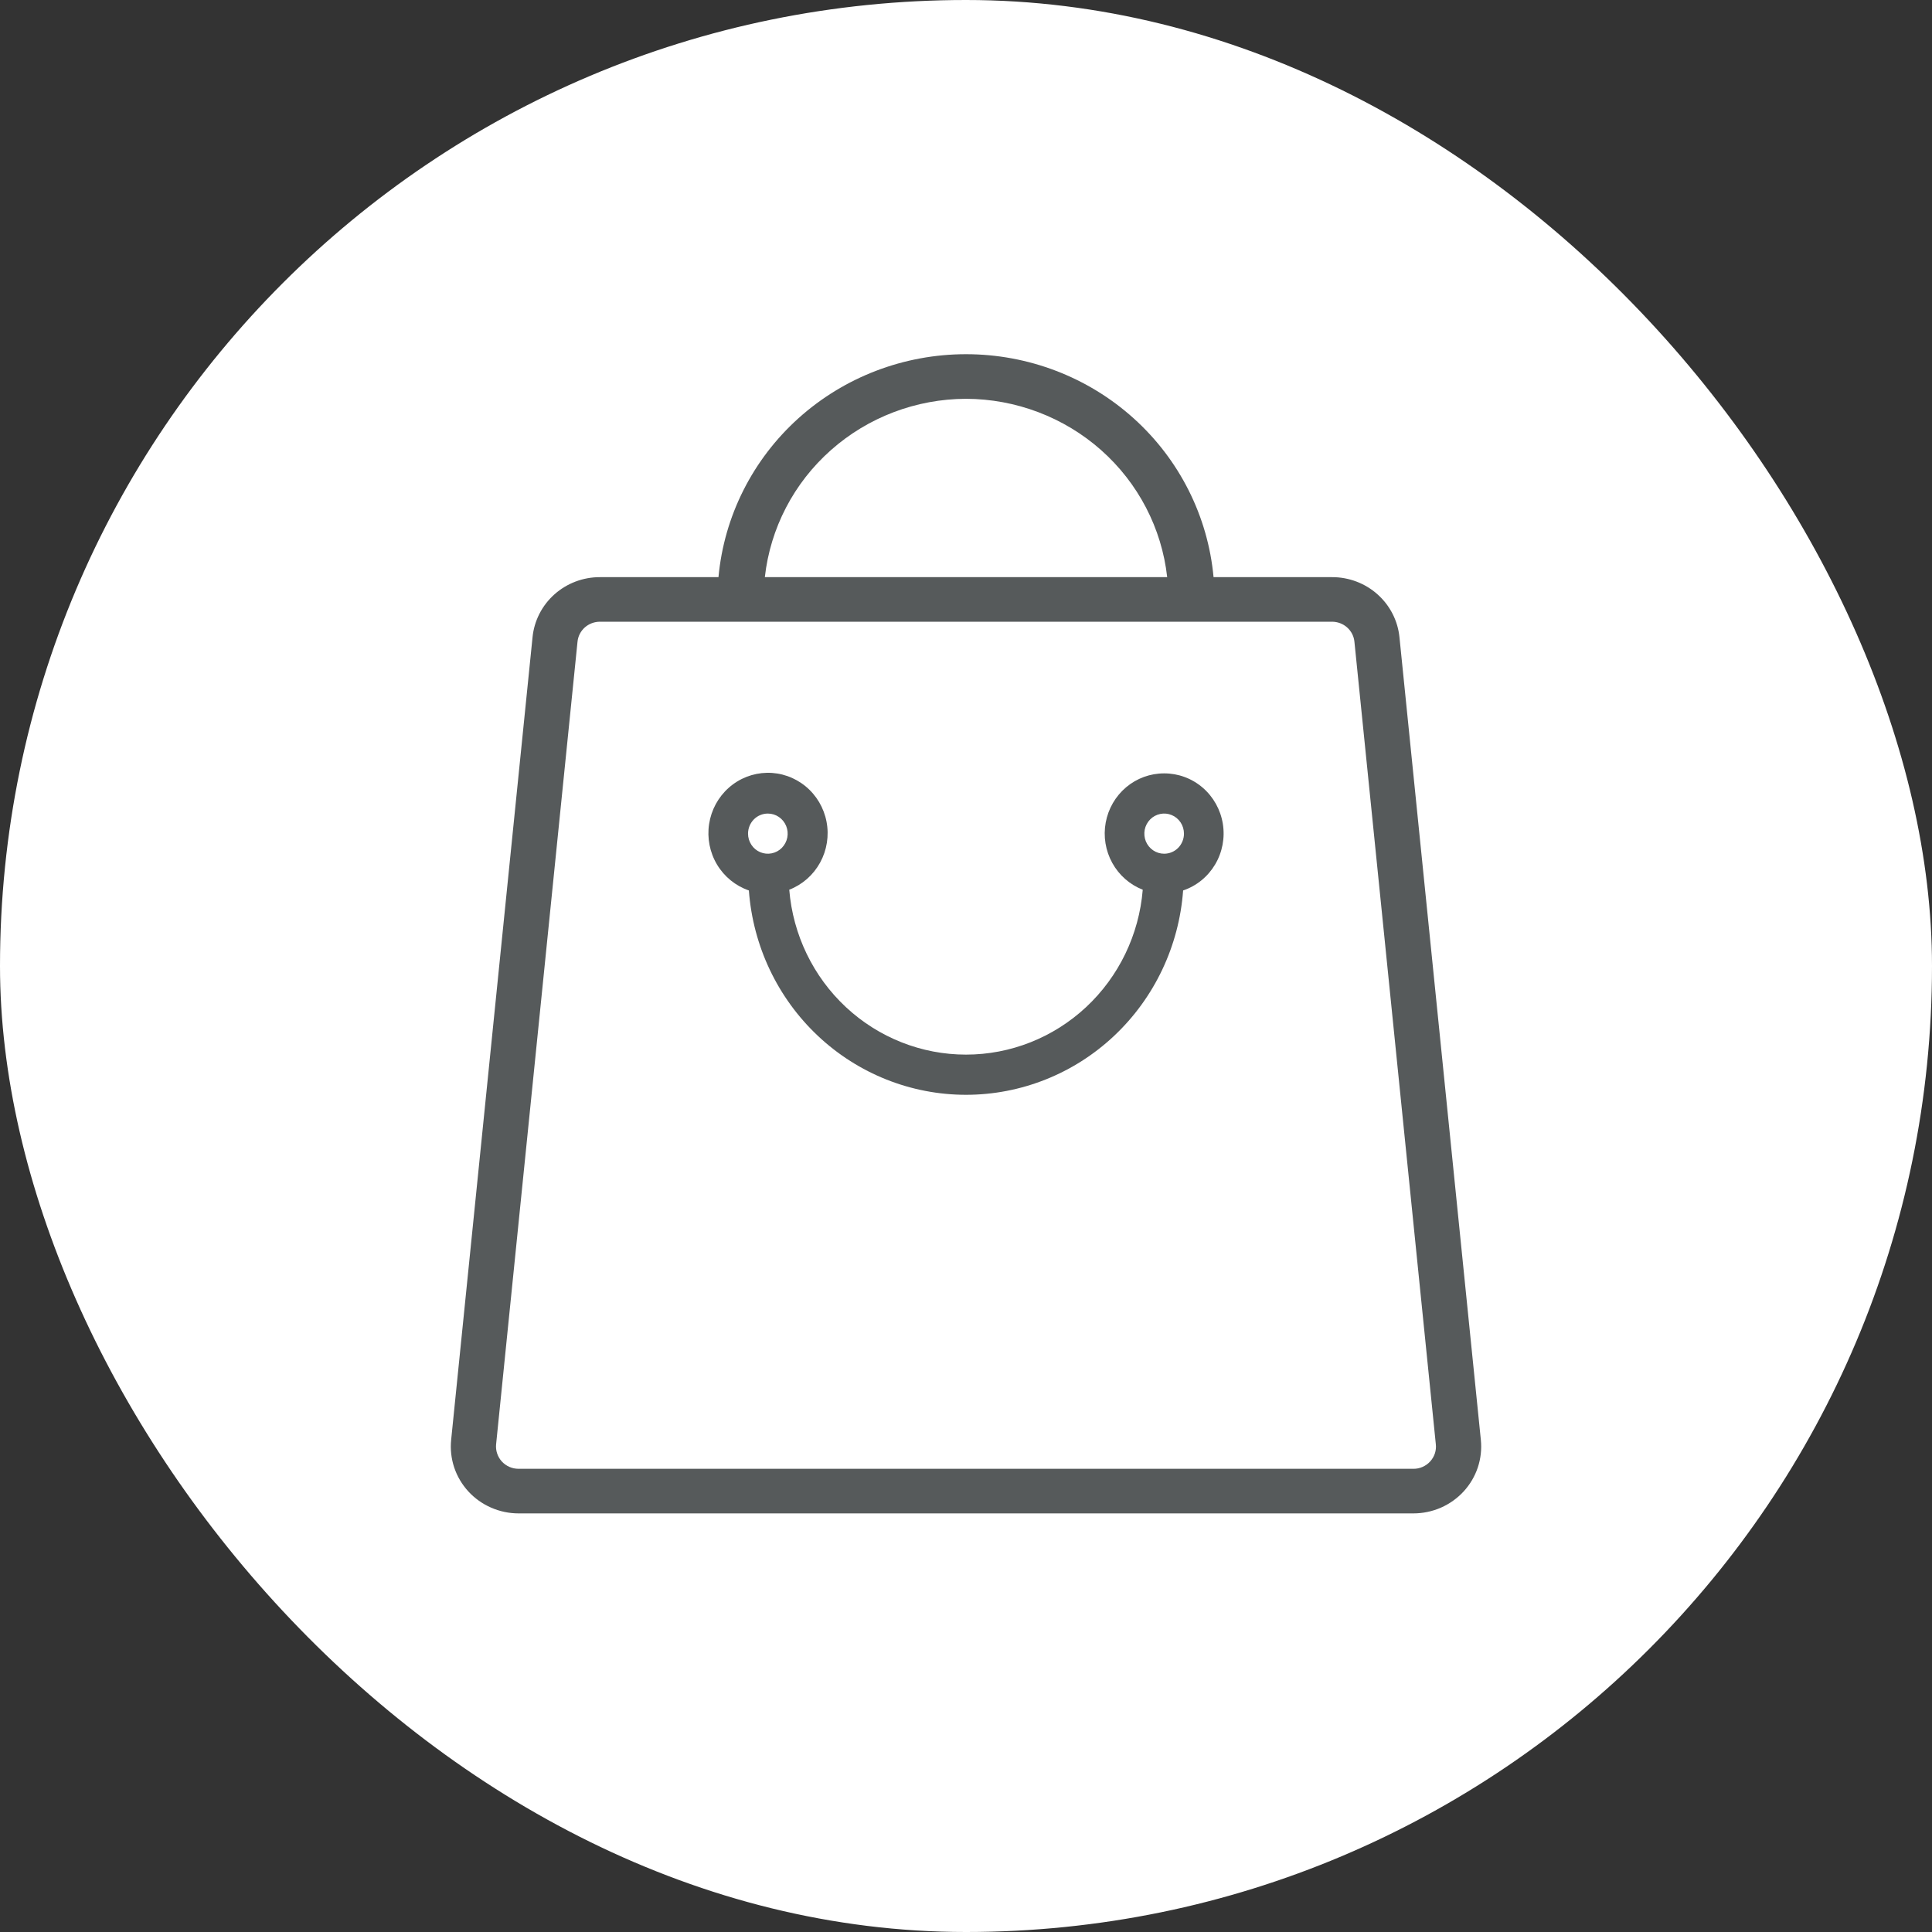 <svg width="60" height="60" viewBox="0 0 60 60" fill="none" xmlns="http://www.w3.org/2000/svg">
<rect x="0" y="0" width="60" height="60" fill="#333333" stroke="none"/>
<rect width="60" height="60" rx="30" fill="white"/>
<path d="M43.462 19.794C43.412 19.281 43.169 18.805 42.781 18.459C42.394 18.113 41.889 17.922 41.367 17.924H37.688C37.514 16.032 36.628 14.272 35.206 12.991C33.784 11.71 31.927 11 30 11C28.074 11 26.217 11.71 24.795 12.991C23.373 14.272 22.487 16.032 22.313 17.924H18.634C18.112 17.922 17.607 18.112 17.219 18.458C16.831 18.804 16.588 19.28 16.538 19.794L14.011 44.716C13.981 45.005 14.014 45.297 14.105 45.572C14.197 45.848 14.347 46.101 14.544 46.317C14.742 46.532 14.983 46.704 15.252 46.821C15.521 46.939 15.812 47 16.106 47H43.894C44.188 47 44.479 46.939 44.748 46.822C45.017 46.704 45.258 46.532 45.456 46.317C45.653 46.102 45.803 45.848 45.895 45.572C45.986 45.297 46.019 45.005 45.989 44.716L43.462 19.794ZM30 12.385C31.549 12.39 33.043 12.957 34.196 13.978C35.348 15 36.079 16.404 36.248 17.924H23.753C23.922 16.405 24.652 15 25.805 13.979C26.957 12.957 28.45 12.39 30 12.385ZM44.414 45.388C44.349 45.46 44.268 45.517 44.179 45.556C44.089 45.596 43.992 45.616 43.894 45.615H16.106C16.008 45.615 15.911 45.595 15.821 45.556C15.731 45.517 15.651 45.459 15.585 45.388C15.519 45.316 15.47 45.231 15.439 45.139C15.408 45.047 15.398 44.95 15.407 44.854L17.935 19.931C17.951 19.76 18.032 19.602 18.161 19.486C18.291 19.371 18.459 19.308 18.633 19.308H41.365C41.54 19.308 41.708 19.371 41.837 19.486C41.966 19.602 42.047 19.76 42.063 19.931L44.591 44.853C44.602 44.95 44.591 45.047 44.561 45.139C44.53 45.231 44.48 45.316 44.414 45.388Z" fill="#565A5B"/>
<path d="M36.154 24.018C35.723 24.017 35.306 24.169 34.974 24.448C34.643 24.727 34.418 25.115 34.339 25.544C34.26 25.973 34.332 26.417 34.542 26.798C34.752 27.179 35.087 27.474 35.489 27.631C35.375 29.027 34.747 30.328 33.73 31.277C32.713 32.225 31.382 32.752 30 32.752C28.618 32.752 27.287 32.225 26.27 31.277C25.253 30.328 24.625 29.027 24.511 27.631C24.918 27.473 25.257 27.175 25.469 26.789C25.681 26.403 25.752 25.953 25.669 25.52C25.586 25.086 25.355 24.696 25.016 24.418C24.677 24.14 24.253 23.992 23.817 24C23.381 24.009 22.962 24.172 22.634 24.463C22.306 24.753 22.089 25.152 22.022 25.589C21.955 26.025 22.042 26.472 22.268 26.85C22.494 27.227 22.844 27.512 23.257 27.654C23.384 29.379 24.149 30.992 25.4 32.169C26.65 33.346 28.294 34 30 34C31.706 34 33.35 33.346 34.6 32.169C35.851 30.992 36.617 29.379 36.743 27.654C37.158 27.514 37.51 27.228 37.736 26.848C37.962 26.468 38.047 26.019 37.976 25.582C37.905 25.144 37.682 24.746 37.349 24.46C37.015 24.173 36.591 24.017 36.154 24.018ZM23.846 25.266C23.968 25.266 24.087 25.302 24.188 25.371C24.289 25.439 24.368 25.537 24.415 25.651C24.461 25.765 24.474 25.89 24.45 26.011C24.426 26.132 24.367 26.243 24.281 26.331C24.195 26.418 24.086 26.477 23.966 26.501C23.847 26.525 23.723 26.513 23.611 26.466C23.498 26.419 23.402 26.339 23.335 26.236C23.267 26.134 23.231 26.013 23.231 25.89C23.231 25.724 23.296 25.565 23.411 25.448C23.526 25.331 23.683 25.266 23.846 25.266ZM36.154 26.513C36.032 26.513 35.913 26.477 35.812 26.408C35.711 26.34 35.632 26.242 35.585 26.128C35.539 26.014 35.527 25.889 35.55 25.768C35.574 25.647 35.633 25.536 35.719 25.448C35.805 25.361 35.914 25.302 36.034 25.278C36.153 25.253 36.277 25.266 36.389 25.313C36.502 25.36 36.598 25.44 36.666 25.543C36.733 25.645 36.769 25.766 36.769 25.89C36.769 26.055 36.704 26.214 36.589 26.331C36.474 26.448 36.317 26.513 36.154 26.513Z" fill="#565A5B"/>
</svg>
